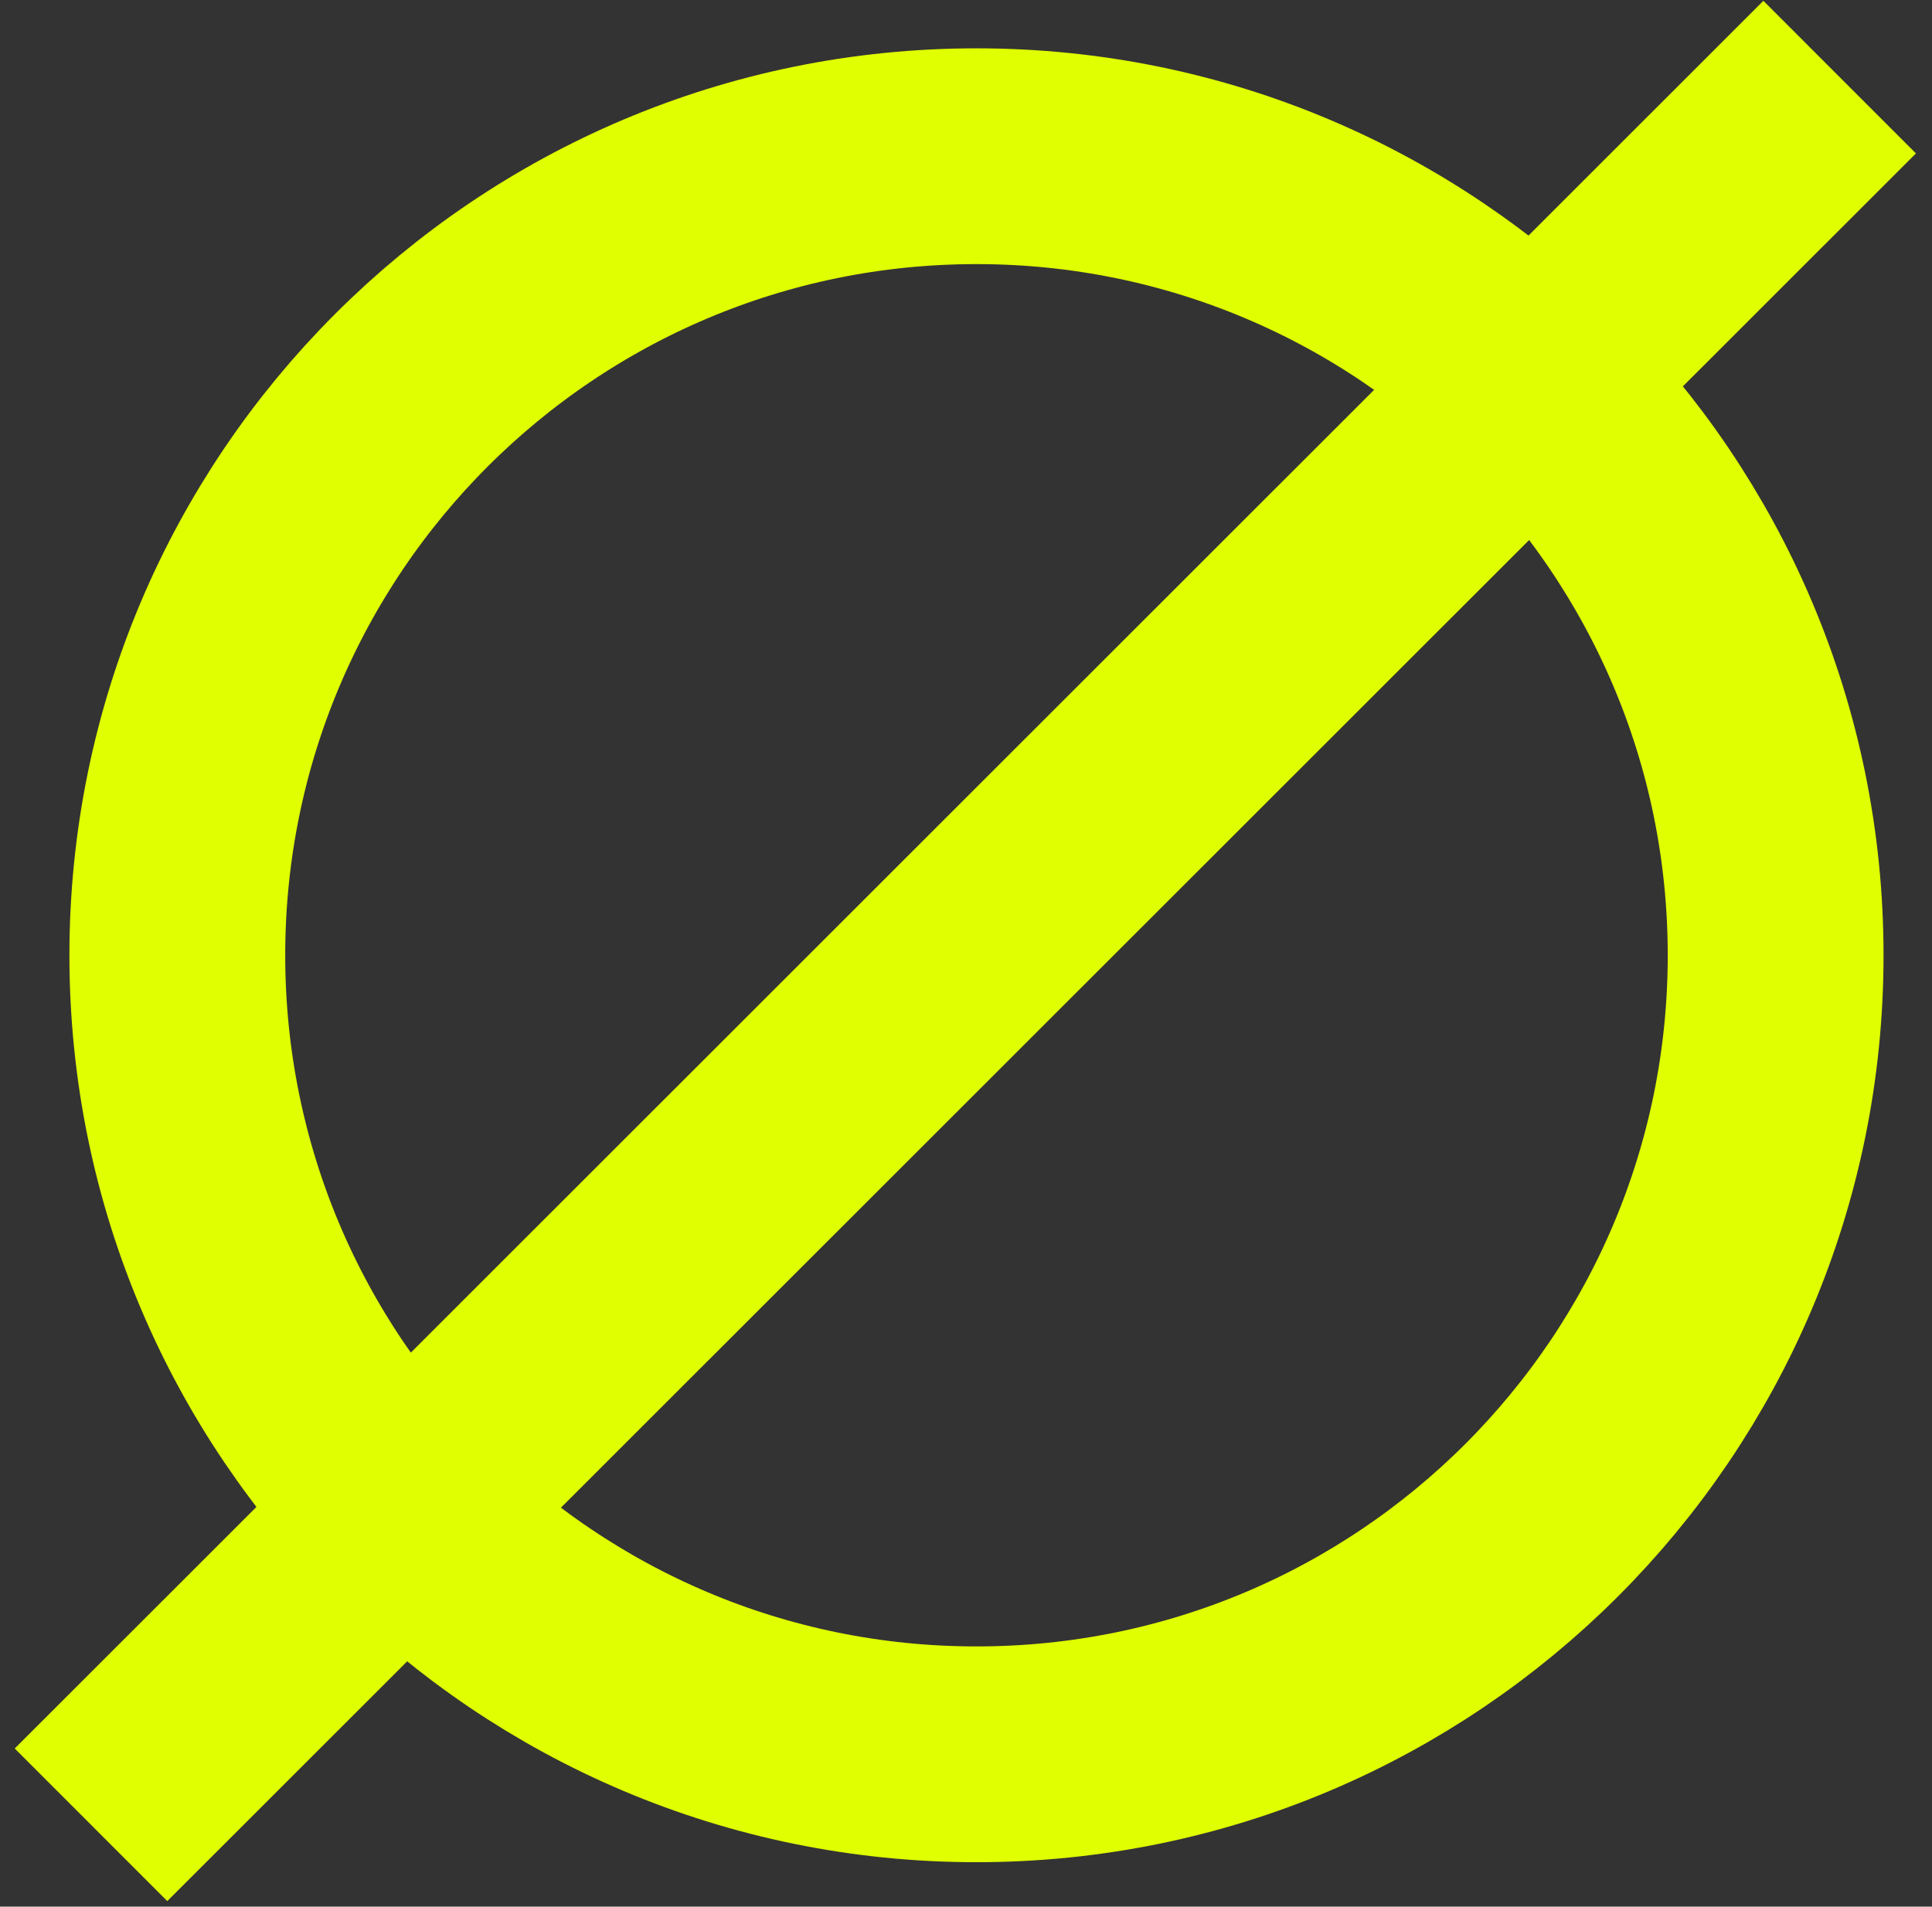 <svg width="77" height="76" viewBox="0 0 77 76" fill="none" xmlns="http://www.w3.org/2000/svg">
<rect x="0" y="0" width="77" height="76" fill="#333333" stroke="none"/>
<path d="M38.917 69.928C56.508 69.928 70.768 55.668 70.768 38.078C70.768 20.487 56.508 6.227 38.917 6.227C21.327 6.227 7.067 20.487 7.067 38.078C7.067 55.668 21.327 69.928 38.917 69.928Z" stroke="#E0FF00" stroke-width="8.601" stroke-miterlimit="10"/>
<path d="M73.32 3.074L3.627 72.738" stroke="#E0FF00" stroke-width="8.601" stroke-miterlimit="10"/>
</svg>
